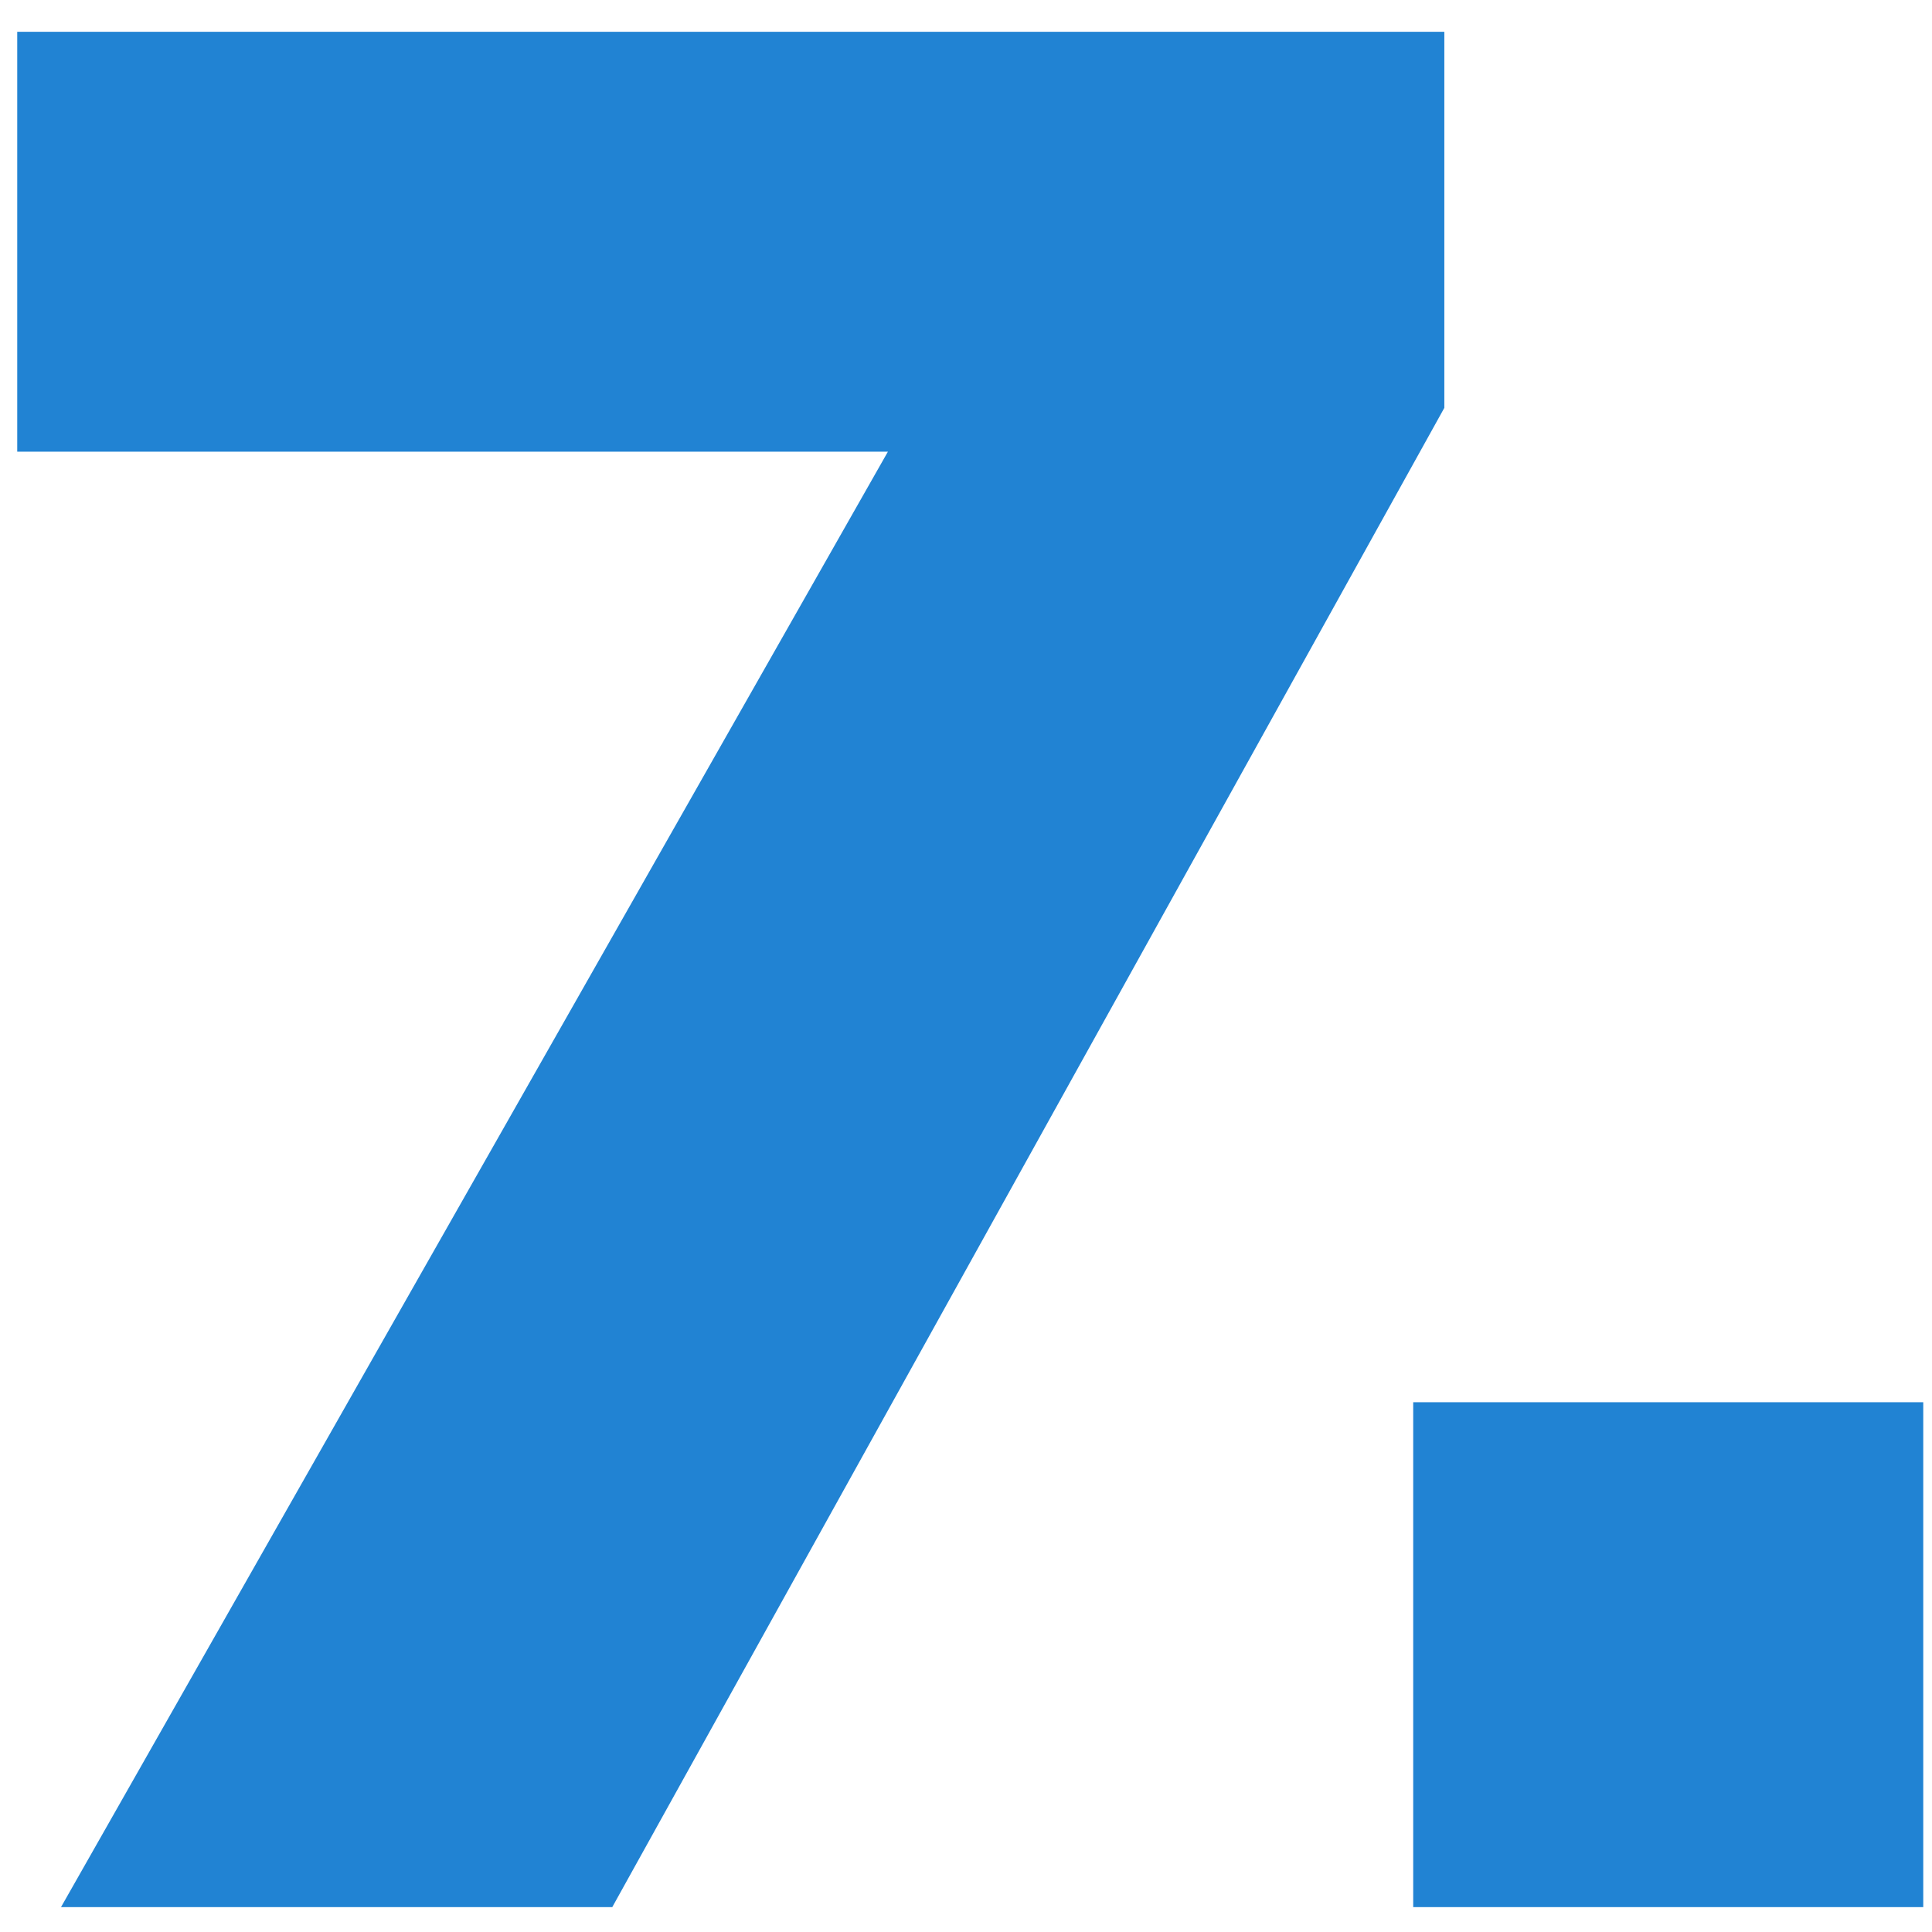 <svg width="36" height="36" viewBox="0 0 36 36" fill="none" xmlns="http://www.w3.org/2000/svg">
<path d="M1.137 35.536L16.545 8.416H0.321V0.592H26.913V7.6L11.409 35.536H1.137ZM26.333 35.536V26.128H35.837V35.536H26.333Z" fill="#2183D3"/>
</svg>
